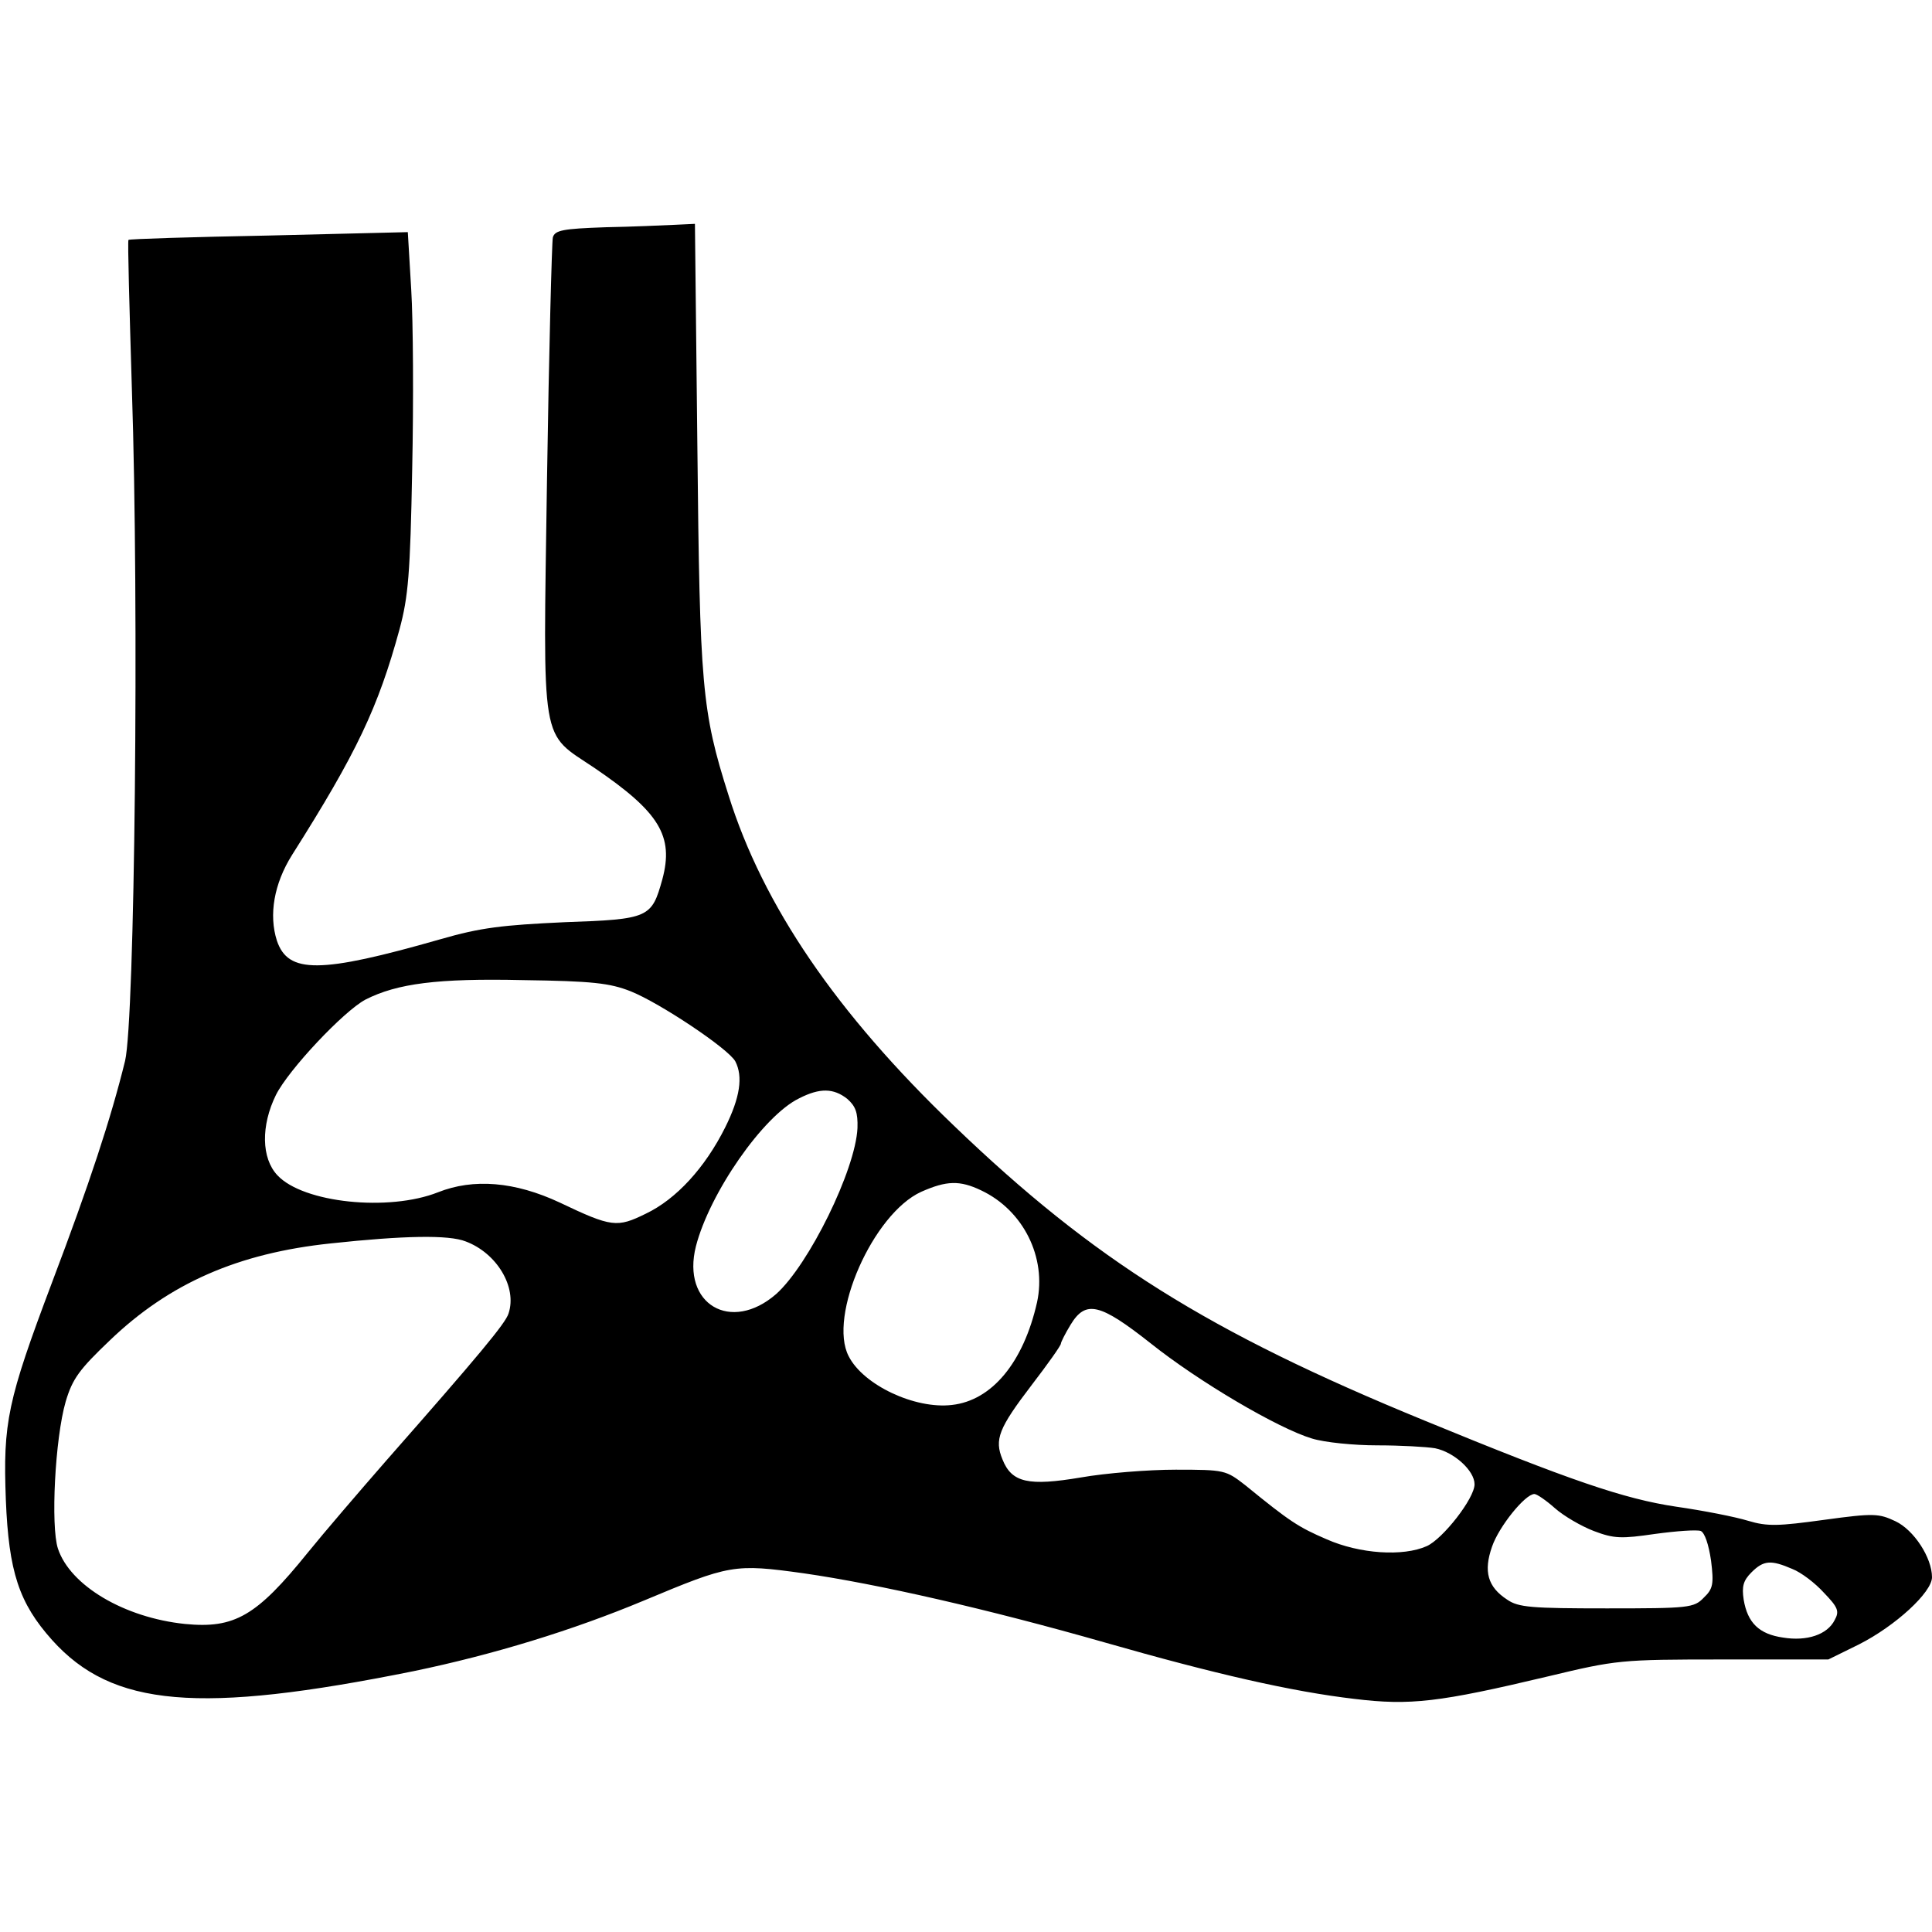 <?xml version="1.0" standalone="no"?>
<!DOCTYPE svg PUBLIC "-//W3C//DTD SVG 20010904//EN"
 "http://www.w3.org/TR/2001/REC-SVG-20010904/DTD/svg10.dtd">
<svg version="1.0" xmlns="http://www.w3.org/2000/svg"
 width="397pt" height="397pt" viewBox="0 0 397 397"
 preserveAspectRatio="xMidYMid meet">
<g transform="translate(0,397) scale(0.1,-0.1)"
fill="#000000" stroke="none">
<path d="M1243 3503 c-86 -3 -103 -6 -107 -21 -2 -9 -8 -233 -12 -498 -8 -558
-15 -516 99 -593 132 -90 162 -139 138 -228 -22 -79 -27 -82 -201 -88 -128 -6
-172 -11 -255 -35 -248 -71 -313 -71 -336 -3 -17 53 -6 117 31 176 133 210
177 303 221 464 18 67 22 114 26 329 3 139 2 305 -2 369 l-7 118 -286 -7
c-157 -3 -287 -7 -288 -9 -2 -1 2 -140 7 -307 15 -447 6 -1296 -14 -1380 -29
-118 -73 -252 -150 -455 -92 -244 -101 -288 -95 -447 6 -148 27 -212 95 -288
124 -138 302 -153 743 -64 164 34 327 84 473 145 177 74 185 76 329 56 152
-22 376 -73 618 -142 227 -65 385 -101 513 -116 115 -14 174 -7 397 46 142 34
149 35 361 35 l216 0 63 31 c75 38 150 107 150 138 0 40 -37 97 -75 115 -34
16 -44 17 -146 3 -95 -13 -117 -14 -157 -2 -26 8 -92 21 -148 29 -107 16 -218
54 -517 177 -444 182 -680 330 -967 606 -241 231 -392 452 -463 679 -55 173
-59 224 -64 717 l-5 457 -42 -2 c-22 -1 -87 -4 -143 -5z m53 -1570 c60 -24
201 -118 215 -144 16 -31 10 -74 -21 -136 -41 -82 -100 -147 -163 -177 -59
-29 -70 -28 -177 23 -92 43 -177 50 -250 21 -101 -40 -277 -22 -330 35 -33 35
-34 102 -3 165 26 52 139 172 184 196 65 33 148 44 324 40 142 -2 178 -6 221
-23z m445 -221 c17 -15 22 -28 21 -60 -4 -86 -100 -281 -167 -341 -93 -81
-195 -21 -165 98 28 109 138 268 212 304 43 22 71 21 99 -1z m275 -188 c87
-41 135 -138 115 -230 -28 -124 -93 -202 -175 -211 -76 -9 -182 41 -212 100
-43 82 50 293 149 338 52 23 79 24 123 3z m-1059 -105 c64 -24 106 -94 88
-148 -6 -20 -61 -86 -251 -302 -55 -63 -128 -148 -162 -190 -105 -130 -150
-156 -252 -146 -125 13 -236 79 -261 155 -15 46 -6 226 16 302 14 47 28 66 91
126 122 117 263 179 454 199 149 16 242 18 277 4z m1407 -209 c99 -79 262
-175 332 -196 26 -8 86 -14 134 -14 48 0 101 -3 119 -6 39 -8 81 -46 81 -74 0
-29 -65 -112 -98 -127 -49 -22 -138 -16 -206 14 -58 25 -75 36 -167 111 -40
31 -42 32 -143 32 -56 0 -144 -7 -195 -16 -107 -18 -142 -11 -161 37 -17 41
-8 64 60 153 33 43 60 81 60 85 0 3 9 21 20 39 31 51 60 44 164 -38z m831
-339 c18 -16 54 -37 80 -47 42 -16 57 -16 126 -6 44 6 86 9 94 6 8 -4 16 -27
21 -61 6 -48 4 -58 -15 -76 -20 -21 -31 -22 -199 -22 -155 0 -182 2 -205 18
-40 26 -49 58 -31 109 14 41 68 108 87 108 5 0 24 -13 42 -29z m488 -125 c18
-7 47 -29 65 -49 29 -30 32 -38 22 -56 -15 -30 -57 -44 -106 -36 -49 7 -73 30
-81 78 -4 27 -1 39 16 56 25 25 40 26 84 7z"/>
</g>
</svg>
